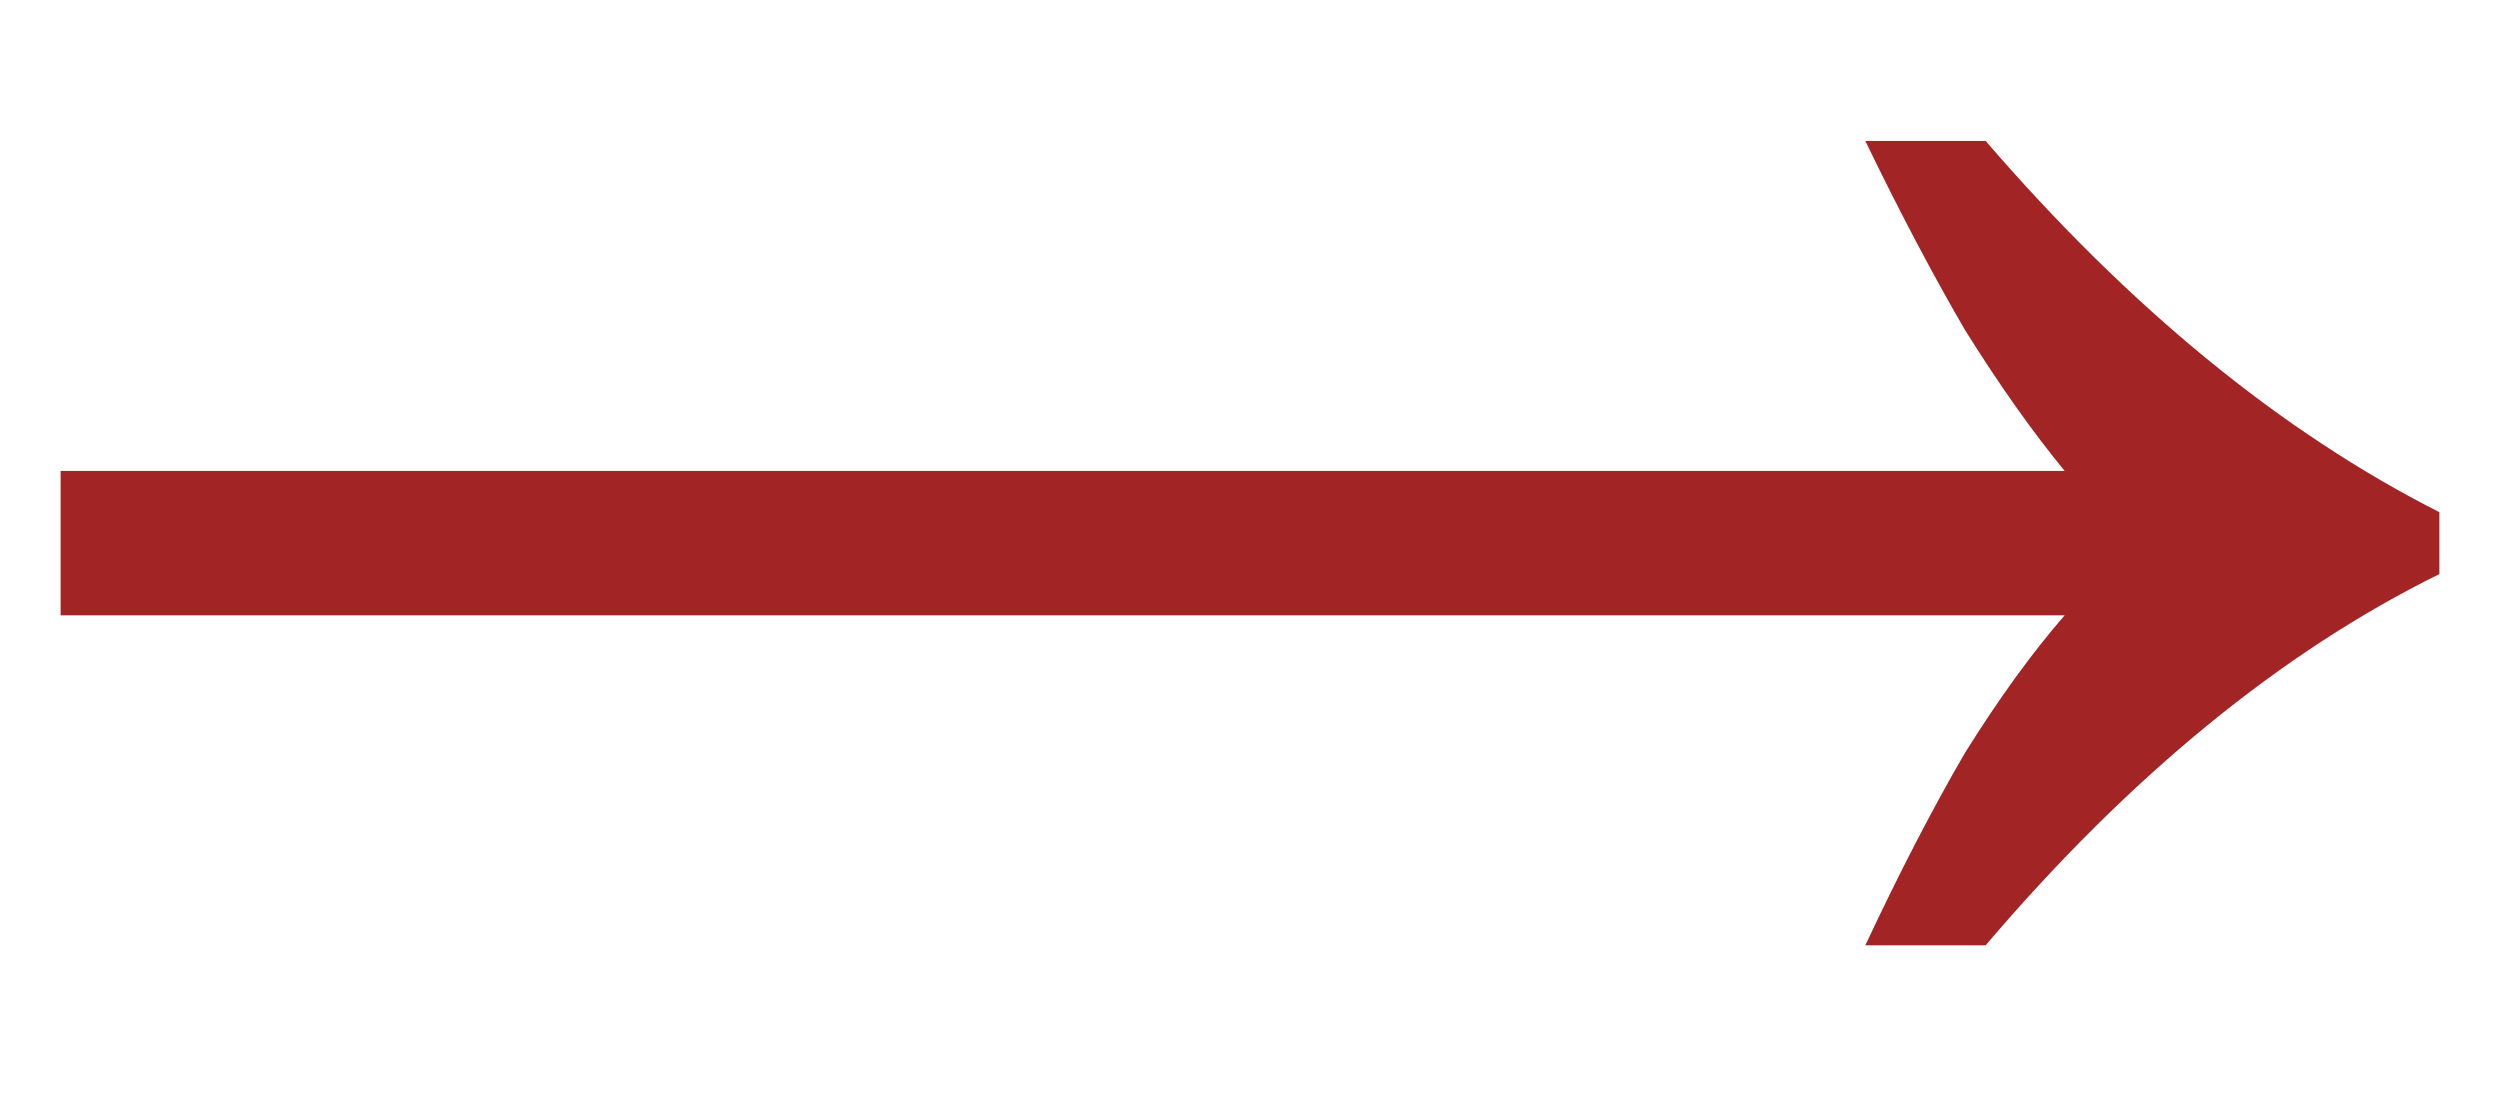 <?xml version="1.0" encoding="UTF-8"?> <svg xmlns="http://www.w3.org/2000/svg" width="16" height="7" viewBox="0 0 16 7" fill="none"><path d="M11.938 6.05C12.158 5.581 12.371 5.17 12.576 4.818C12.796 4.466 13.009 4.173 13.214 3.938L0.388 3.938L0.388 3.014L13.214 3.014C13.009 2.765 12.796 2.464 12.576 2.112C12.371 1.76 12.158 1.357 11.938 0.902L12.708 0.902C13.632 1.973 14.6 2.765 15.612 3.278L15.612 3.674C14.6 4.173 13.632 4.965 12.708 6.05L11.938 6.05Z" fill="#A32424"></path></svg> 